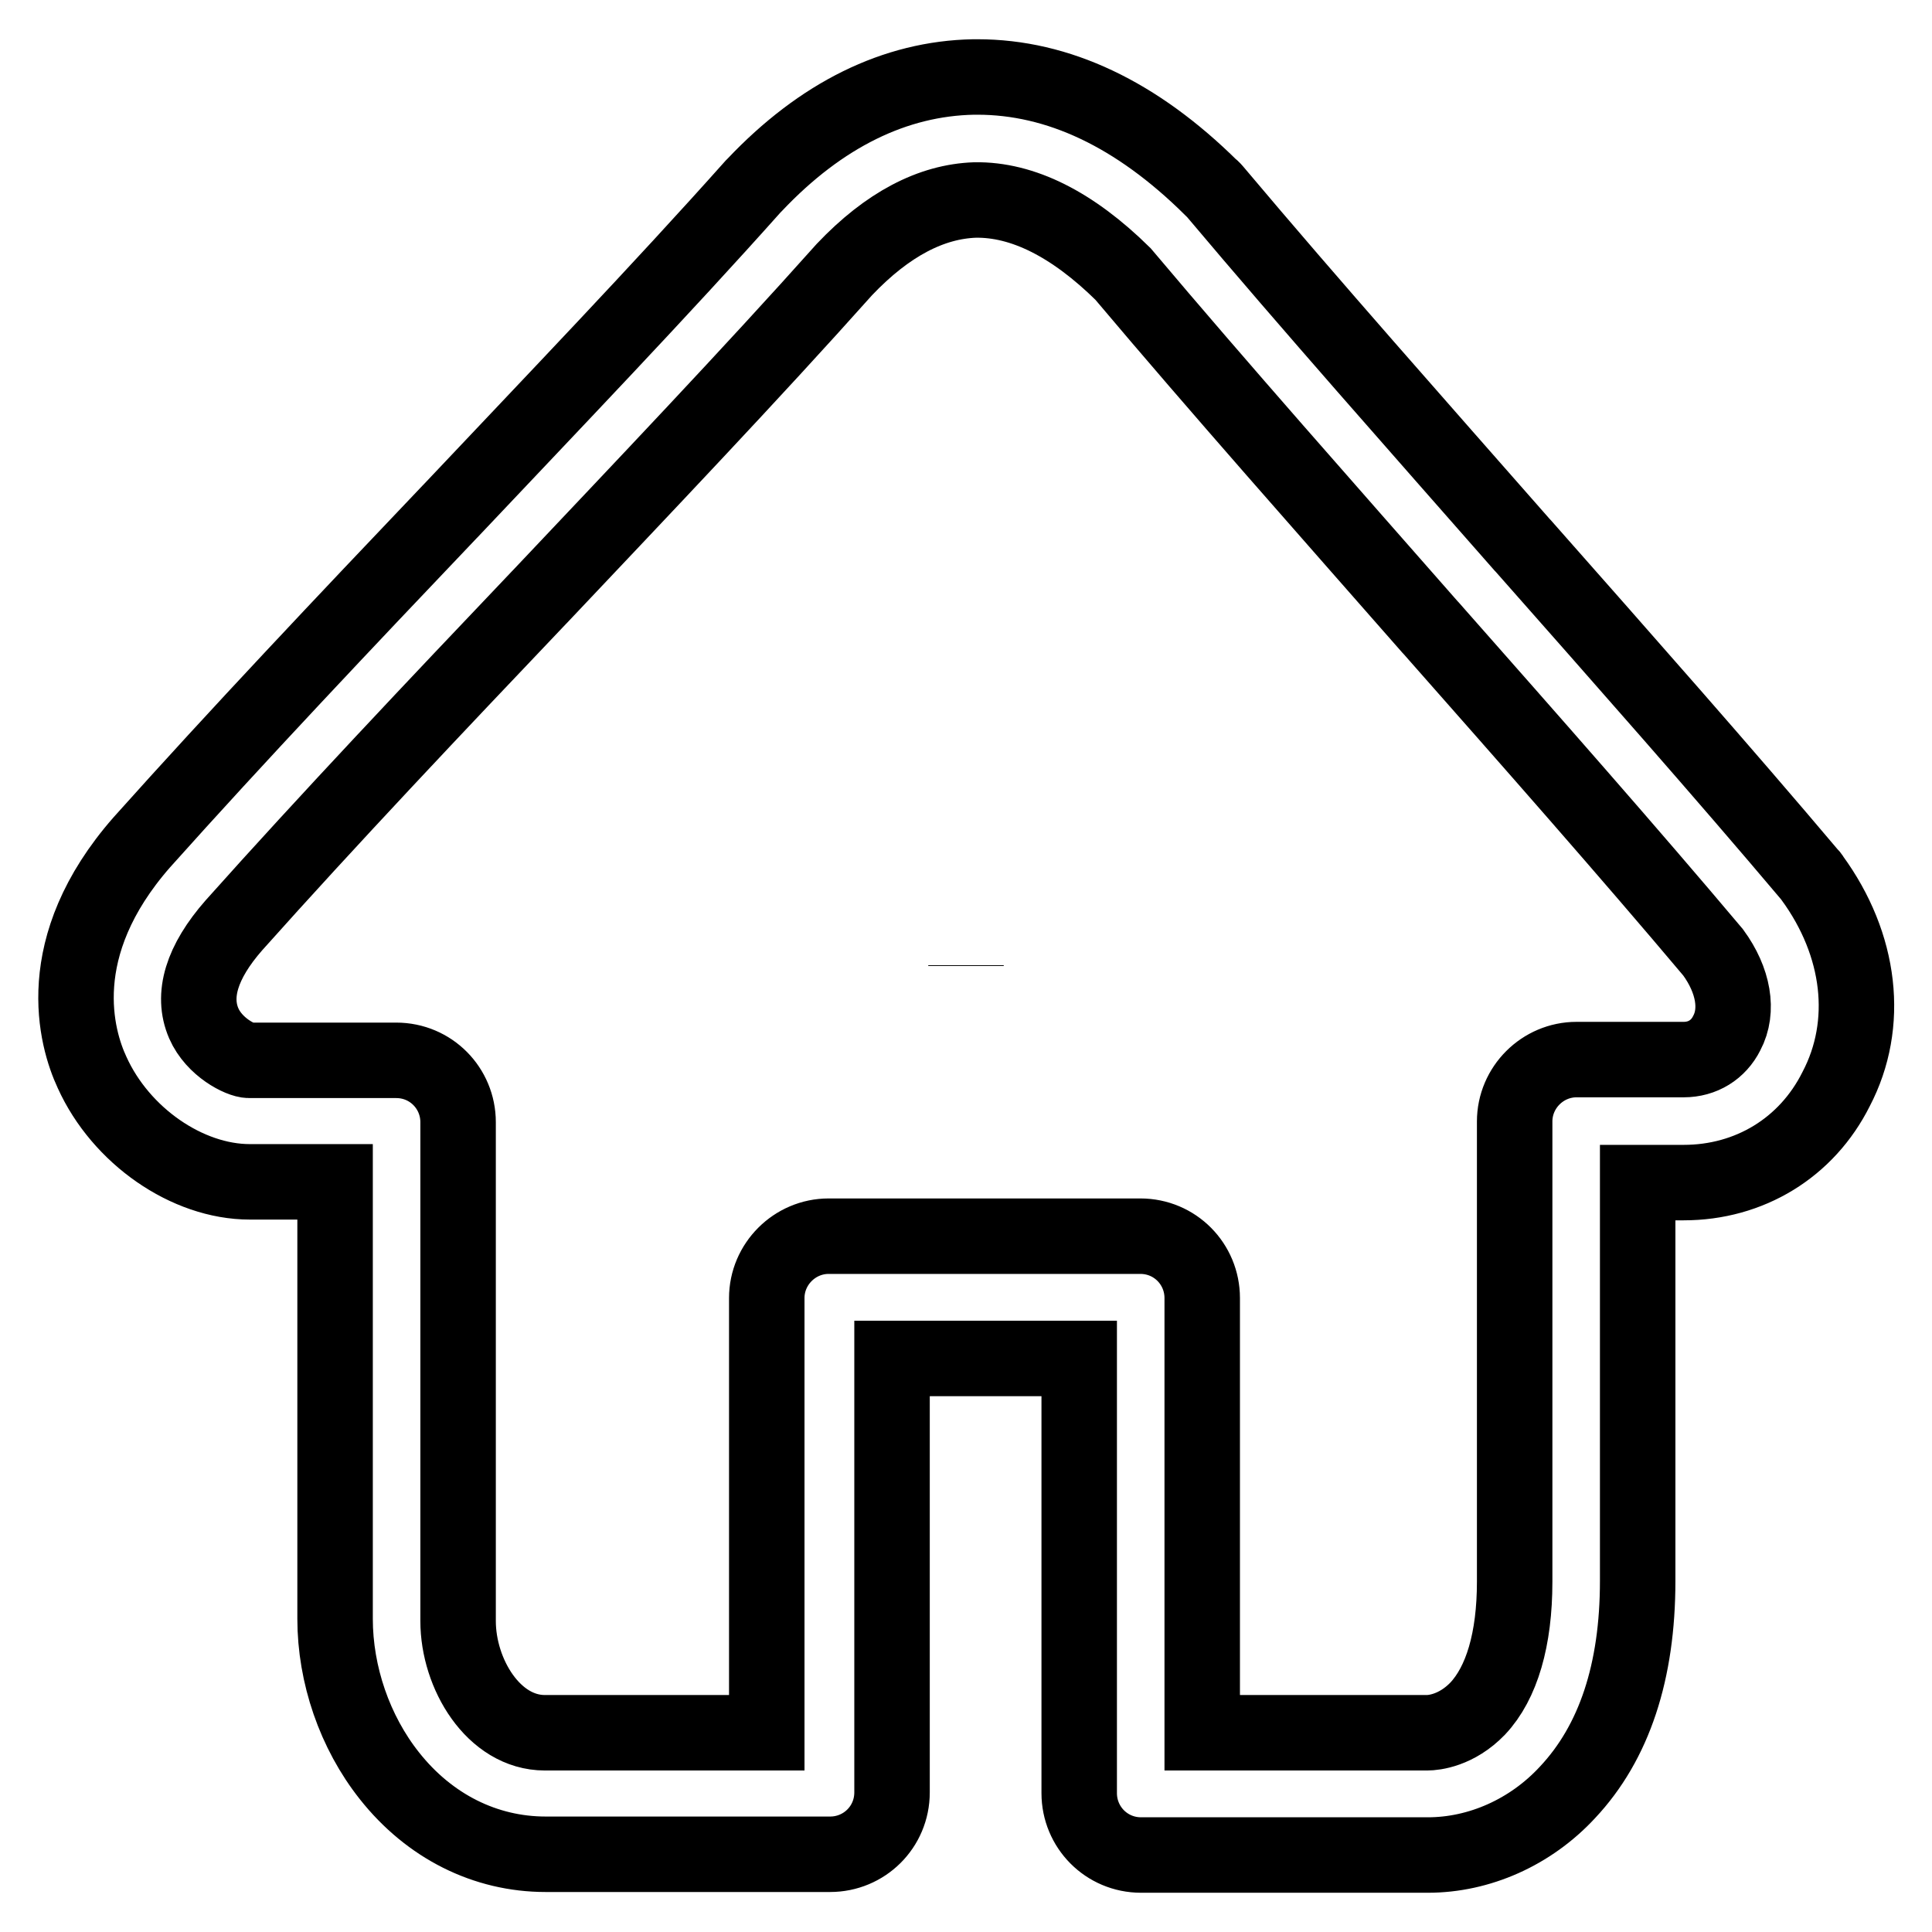 <?xml version="1.0" encoding="utf-8"?>
<!-- Svg Vector Icons : http://www.onlinewebfonts.com/icon -->
<!DOCTYPE svg PUBLIC "-//W3C//DTD SVG 1.1//EN" "http://www.w3.org/Graphics/SVG/1.1/DTD/svg11.dtd">
<svg version="1.1" xmlns="http://www.w3.org/2000/svg" xmlns:xlink="http://www.w3.org/1999/xlink" x="0px" y="0px" viewBox="0 0 256 256" enable-background="new 0 0 256 256" xml:space="preserve">
<g> <path stroke-width="10" fill-opacity="0" stroke="#000000"  d="M128,128l0-0.1L128,128z M240.1,116.3c-0.1-0.2-0.2-0.3-0.4-0.5c-11.4-13.5-24.3-28.1-37.9-43.5l-0.1-0.1 c-13.7-15.6-27.9-31.6-40.7-46.8c-0.2-0.2-0.3-0.4-0.5-0.5c-9.9-9.8-20.3-14.7-31-14.7H129c-10.4,0.2-20.2,5-29,14.3 c-0.1,0.1-0.1,0.1-0.2,0.2C87.5,38.5,73.3,53.3,59.7,67.7l-0.1,0.1c-13.8,14.5-28.1,29.6-40.8,43.8l0,0c-12.2,13.9-8.7,26-6.6,30.5 c3.8,8.4,12.6,14.5,20.9,14.5h11.3v57.9c0,7.4,2.6,15,7.2,20.8c5.3,6.7,12.7,10.4,20.7,10.4h37.7c4.5,0,8.2-3.6,8.2-8.2v-57.5H143 v57.6c0,4.5,3.6,8.2,8.2,8.2h38c6.8,0,13.6-3,18.5-8.3c6.2-6.6,9.3-16,9.3-28v-52.8h6.1c8.7,0,16.3-4.6,20.2-12.4 C247.8,135.7,246.6,125.2,240.1,116.3L240.1,116.3z M228.8,136.9c-1.1,2.2-3.2,3.5-5.7,3.5h-14.2c-4.5,0-8.2,3.7-8.2,8.2v61 c0,7.6-1.7,13.4-4.9,16.8c-2.8,2.9-5.8,3.2-6.7,3.2h-29.8V172c0-4.5-3.6-8.2-8.2-8.2h-41.3c-4.5,0-8.2,3.7-8.2,8.2v57.6H72.2 c-6.8,0-11.5-7.8-11.5-14.8v-66.1c0-4.5-3.6-8.2-8.2-8.2H33c-1.1,0-4.6-1.7-6-4.9c-1.6-3.7-0.3-8.1,4-13c12.5-14,26.7-29,40.4-43.4 l0.1-0.1c13.7-14.5,27.9-29.4,40.4-43.4c5.7-6,11.5-9,17.3-9.2c6.3-0.1,12.9,3.2,19.6,9.8c12.9,15.3,27.1,31.3,40.7,46.8l0.1,0.1 c13.5,15.3,26.2,29.7,37.4,43C229.7,129.9,230.4,133.9,228.8,136.9L228.8,136.9z"/></g>
</svg>